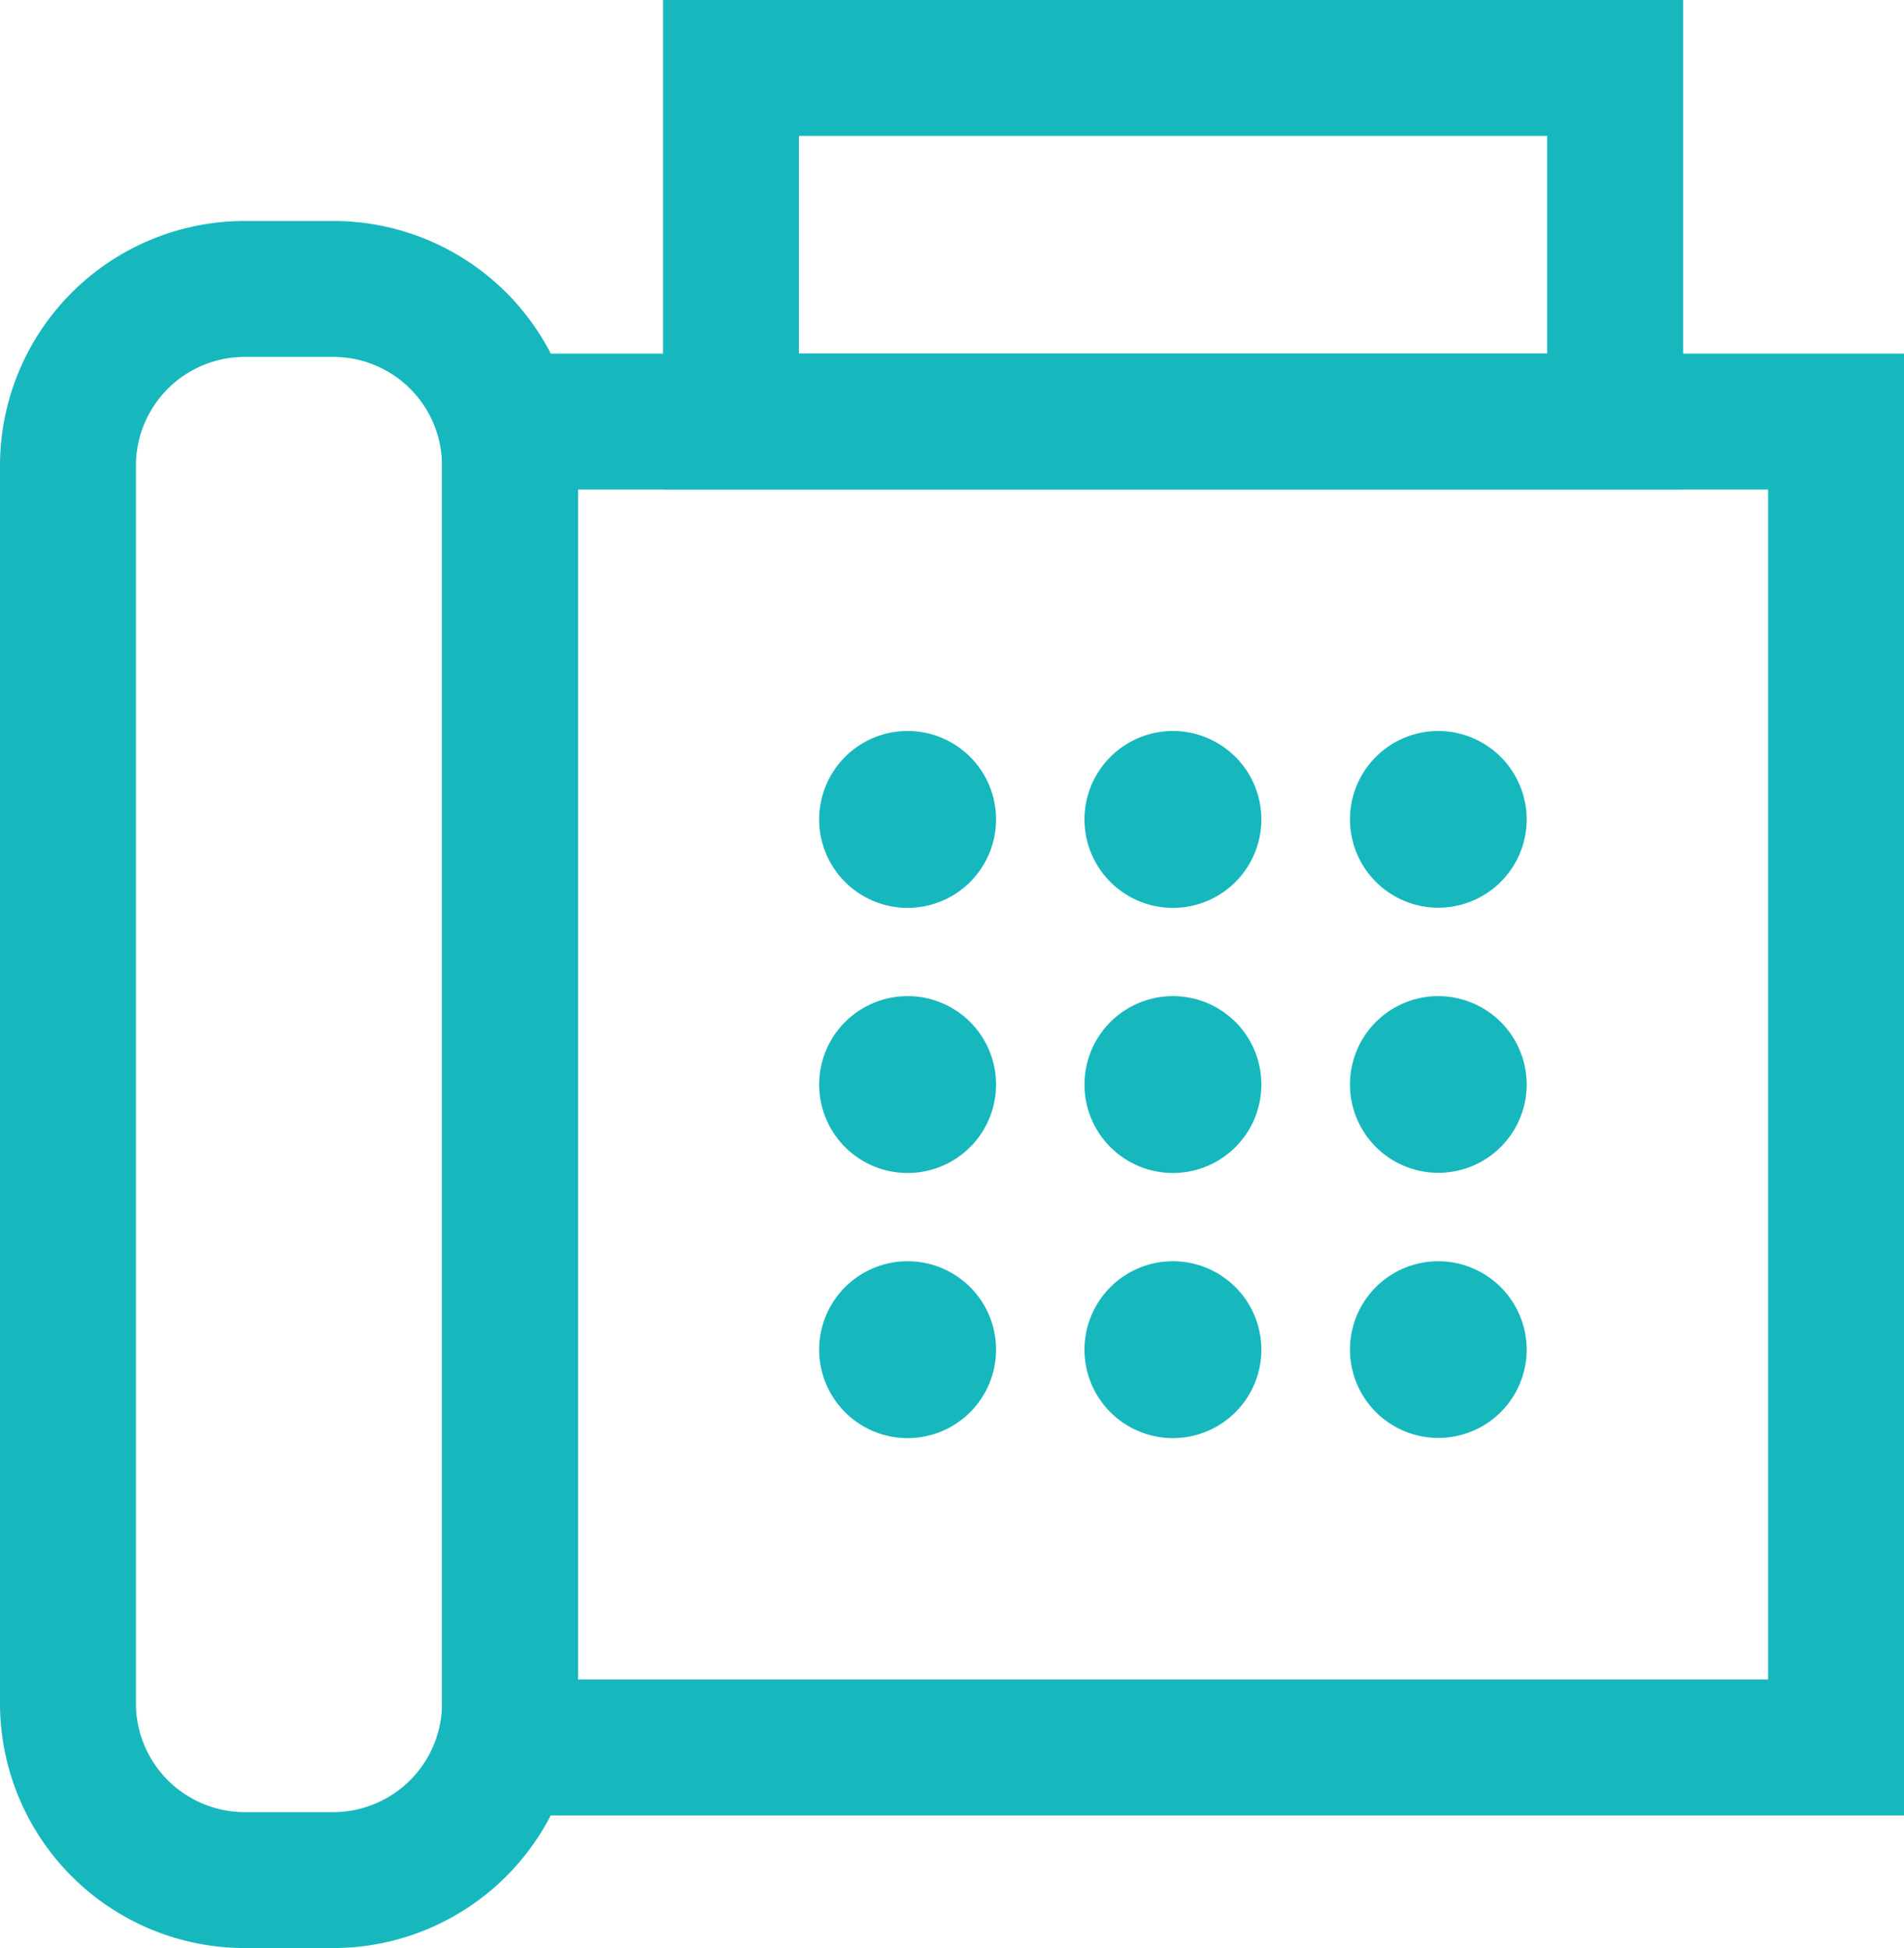 <svg xmlns="http://www.w3.org/2000/svg" width="21.012" height="21.5" viewBox="0 0 21.012 21.5">
  <g id="Group_1599" data-name="Group 1599" transform="translate(-1128.408 -536.641)">
    <path id="Rectangle_490" data-name="Rectangle 490" d="M1.951,0h.977a1.95,1.95,0,0,1,1.95,1.95V15.609a1.952,1.952,0,0,1-1.952,1.952H1.952A1.952,1.952,0,0,1,0,15.609V1.951A1.951,1.951,0,0,1,1.951,0Z" transform="translate(1129.158 539.83)" fill="none" stroke="#16b8be" stroke-miterlimit="10" stroke-width="1.5"/>
    <g id="Group_1598" data-name="Group 1598">
      <rect id="Rectangle_491" data-name="Rectangle 491" width="14.634" height="14.633" transform="translate(1134.036 541.294)" fill="none" stroke="#16b8be" stroke-miterlimit="10" stroke-width="1.5"/>
      <g id="Group_1597" data-name="Group 1597">
        <g id="Group_1594" data-name="Group 1594">
          <path id="Path_1767" data-name="Path 1767" d="M1139.4,545.684a.976.976,0,1,1-.976-.975.975.975,0,0,1,.976.975" fill="#16b8be"/>
          <path id="Path_1768" data-name="Path 1768" d="M1142.328,545.684a.976.976,0,1,1-.975-.975.976.976,0,0,1,.975.975" fill="#16b8be"/>
          <path id="Path_1769" data-name="Path 1769" d="M1145.256,545.684a.975.975,0,1,1-.976-.975.977.977,0,0,1,.976.975" fill="#16b8be"/>
        </g>
        <g id="Group_1595" data-name="Group 1595">
          <path id="Path_1770" data-name="Path 1770" d="M1139.4,548.611a.976.976,0,1,1-.976-.976.975.975,0,0,1,.976.976" fill="#16b8be"/>
          <path id="Path_1771" data-name="Path 1771" d="M1142.328,548.611a.976.976,0,1,1-.975-.976.975.975,0,0,1,.975.976" fill="#16b8be"/>
          <path id="Path_1772" data-name="Path 1772" d="M1145.256,548.611a.975.975,0,1,1-.976-.976.976.976,0,0,1,.976.976" fill="#16b8be"/>
        </g>
        <g id="Group_1596" data-name="Group 1596">
          <path id="Path_1773" data-name="Path 1773" d="M1139.4,551.537a.976.976,0,1,1-.976-.976.975.975,0,0,1,.976.976" fill="#16b8be"/>
          <path id="Path_1774" data-name="Path 1774" d="M1142.328,551.537a.976.976,0,1,1-.975-.976.976.976,0,0,1,.975.976" fill="#16b8be"/>
          <path id="Path_1775" data-name="Path 1775" d="M1145.256,551.537a.975.975,0,1,1-.976-.976.977.977,0,0,1,.976.976" fill="#16b8be"/>
        </g>
      </g>
    </g>
    <rect id="Rectangle_492" data-name="Rectangle 492" width="9.757" height="3.903" transform="translate(1136.475 537.391)" fill="none" stroke="#16b8be" stroke-miterlimit="10" stroke-width="1.5"/>
  </g>
</svg>
